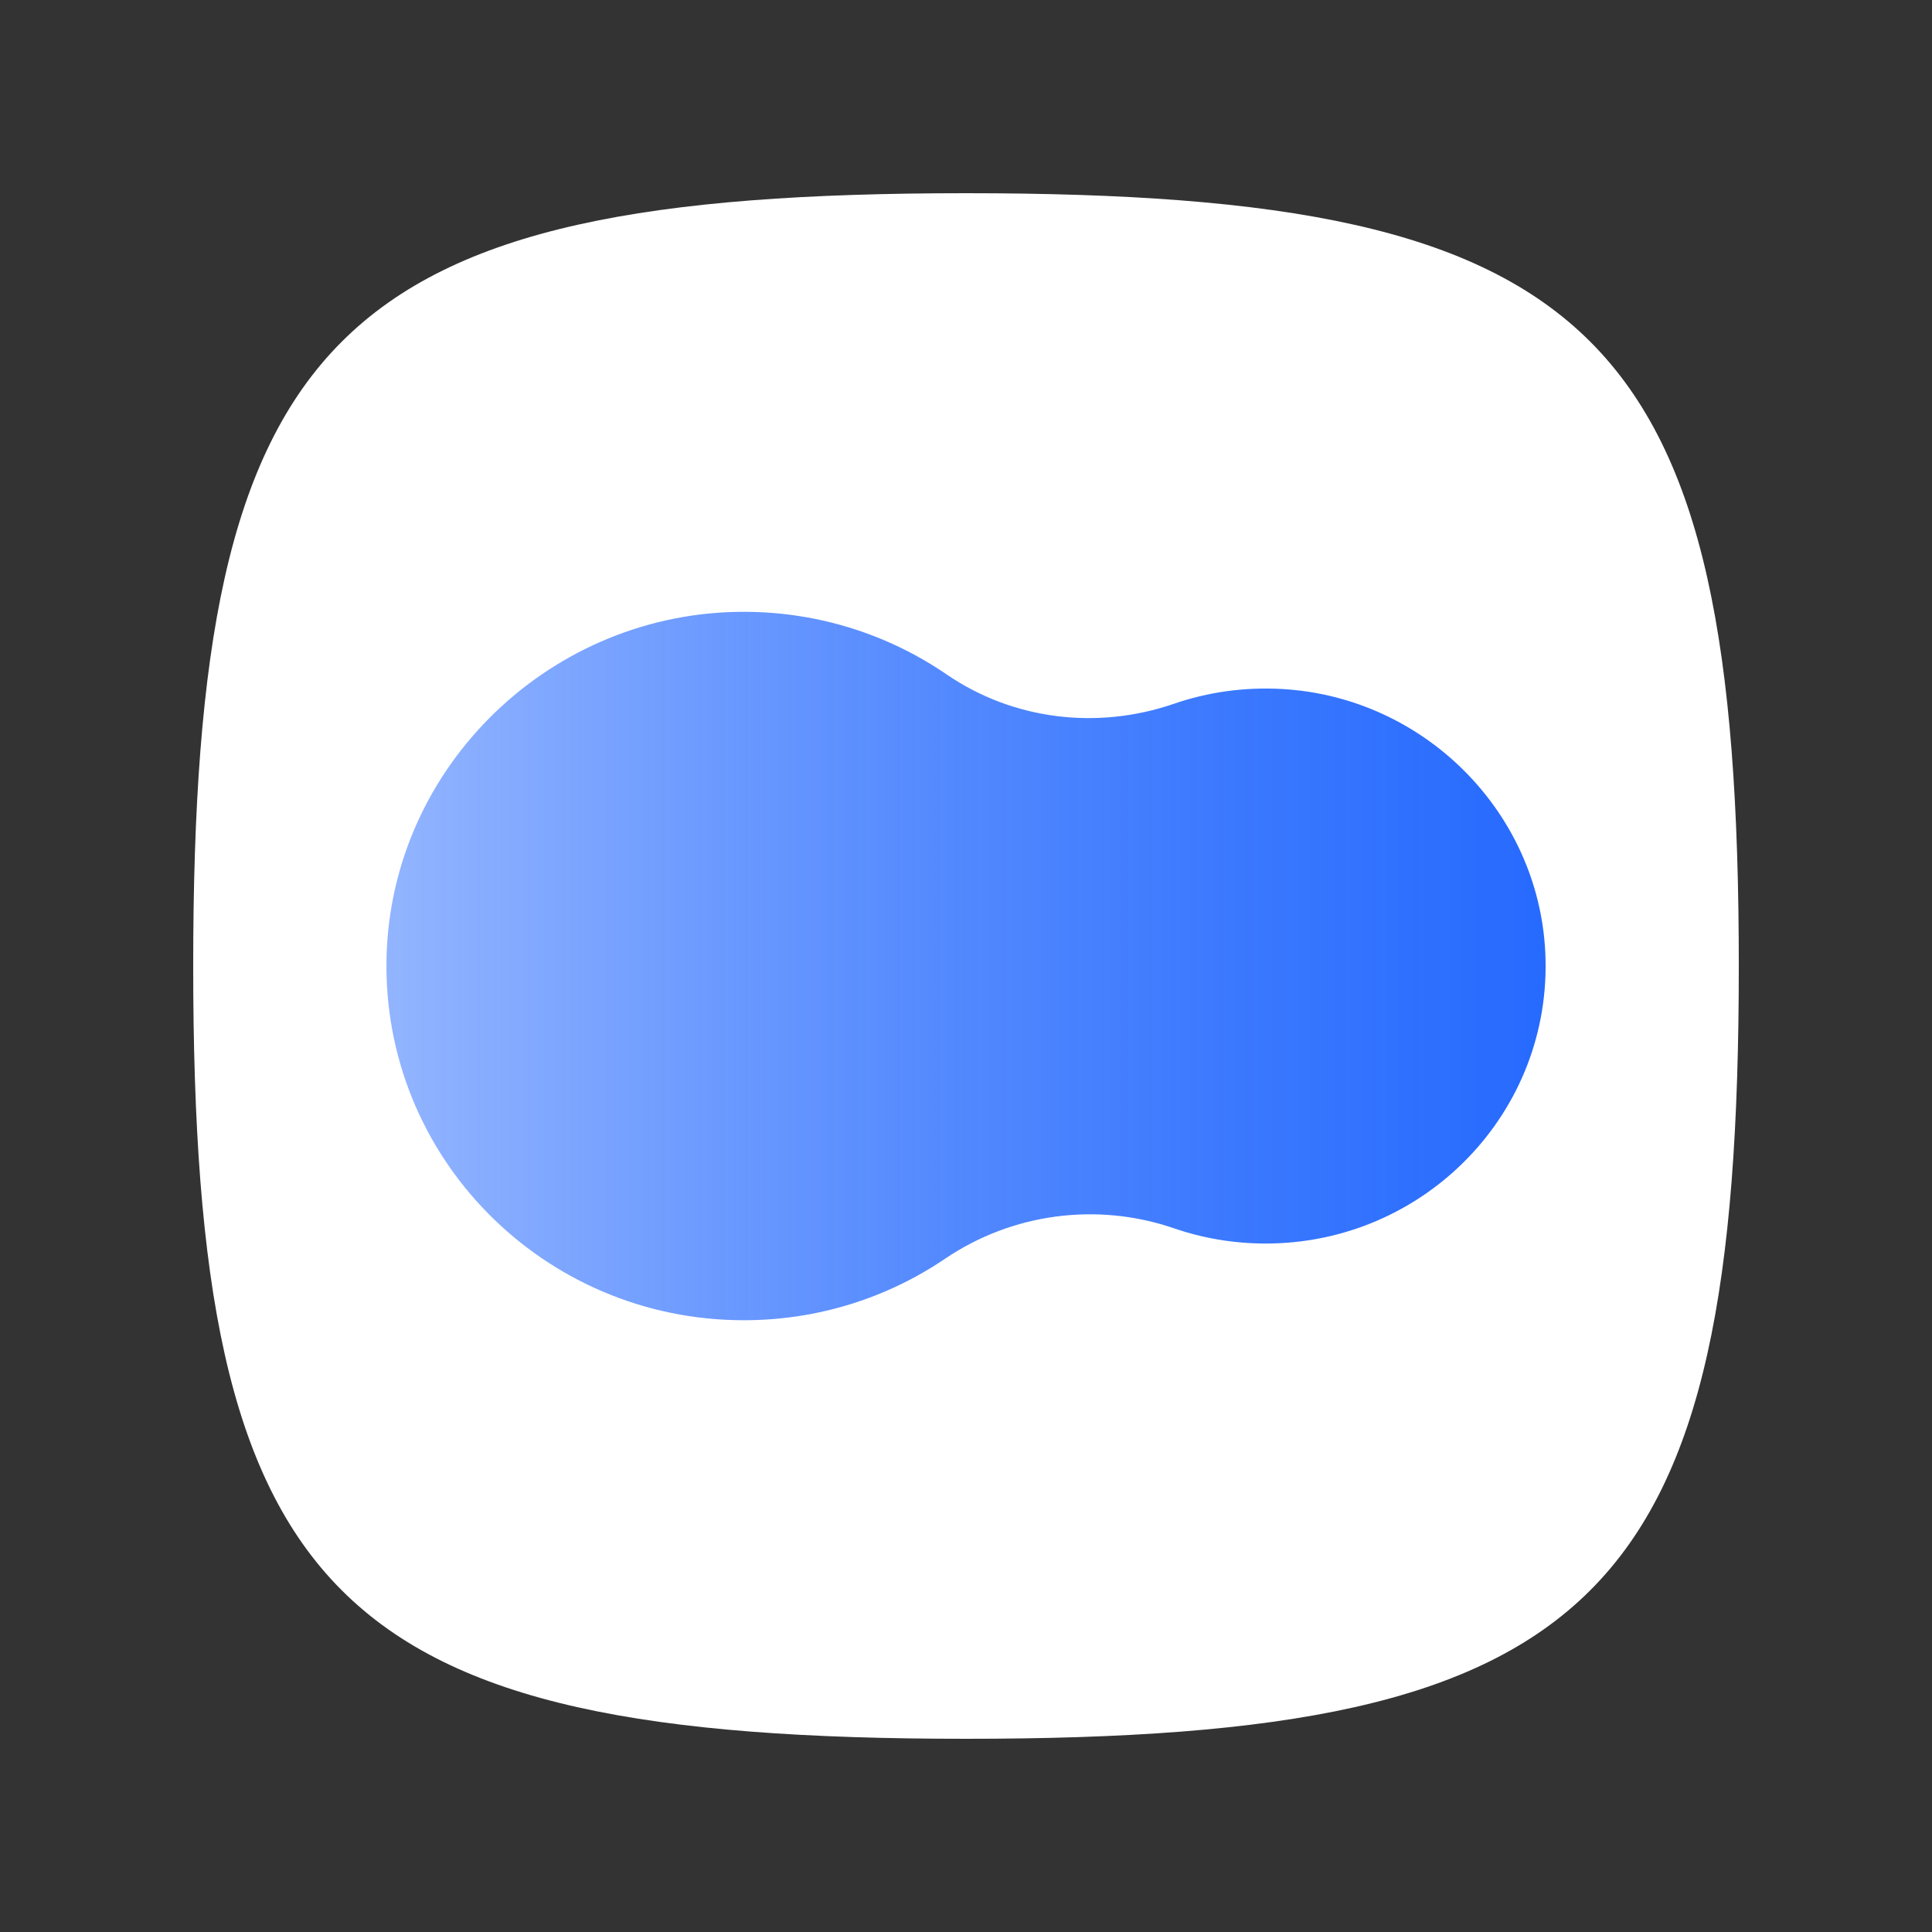 <?xml version="1.0" encoding="UTF-8"?>
<svg id="Ebene_1" xmlns="http://www.w3.org/2000/svg" xmlns:xlink="http://www.w3.org/1999/xlink" version="1.1" viewBox="0 0 40 40">
  <rect x="0" y="0" width="40" height="40" fill="#333333" stroke="none"/>
  <!-- Generator: Adobe Illustrator 29.8.1, SVG Export Plug-In . SVG Version: 2.1.1 Build 2)  -->
  <defs>
    <linearGradient id="Unbenannter_Verlauf_3" data-name="Unbenannter Verlauf 3" x1="8" y1="1050.724" x2="32" y2="1050.724" gradientTransform="translate(0 -1030.724)" gradientUnits="userSpaceOnUse">
      <stop offset="0" stop-color="#266afe" stop-opacity=".5"/>
      <stop offset=".28" stop-color="#266afe" stop-opacity=".68"/>
      <stop offset=".5" stop-color="#266afe" stop-opacity=".8"/>
      <stop offset=".72" stop-color="#266afe" stop-opacity=".9"/>
      <stop offset="1" stop-color="#266afe"/>
    </linearGradient>
  </defs>
  <path id="Squircle" d="M19.99,36c13.146,0,16.01-2.864,16.01-16.007v.014c0-13.143-2.864-16.007-16.01-16.007h.021C6.864,4,4,6.864,4,20.007v-.014c0,13.143,2.864,16.007,16.01,16.007h-.021,0Z" fill="#fff"/>
  <path id="Symbol" d="M26.558,14.266c-.793-.047-1.553.064-2.253.305-1.585.545-3.328.336-4.708-.609-1.187-.812-2.625-1.29-4.175-1.295-4.003-.012-7.325,3.19-7.419,7.156-.098,4.131,3.251,7.511,7.397,7.511,1.545,0,2.98-.47,4.166-1.273,1.391-.942,3.149-1.177,4.741-.63.594.204,1.233.315,1.897.315,3.292,0,5.943-2.72,5.79-6.016-.135-2.913-2.498-5.29-5.435-5.464Z" fill="url(#Unbenannter_Verlauf_3)"/>
</svg>